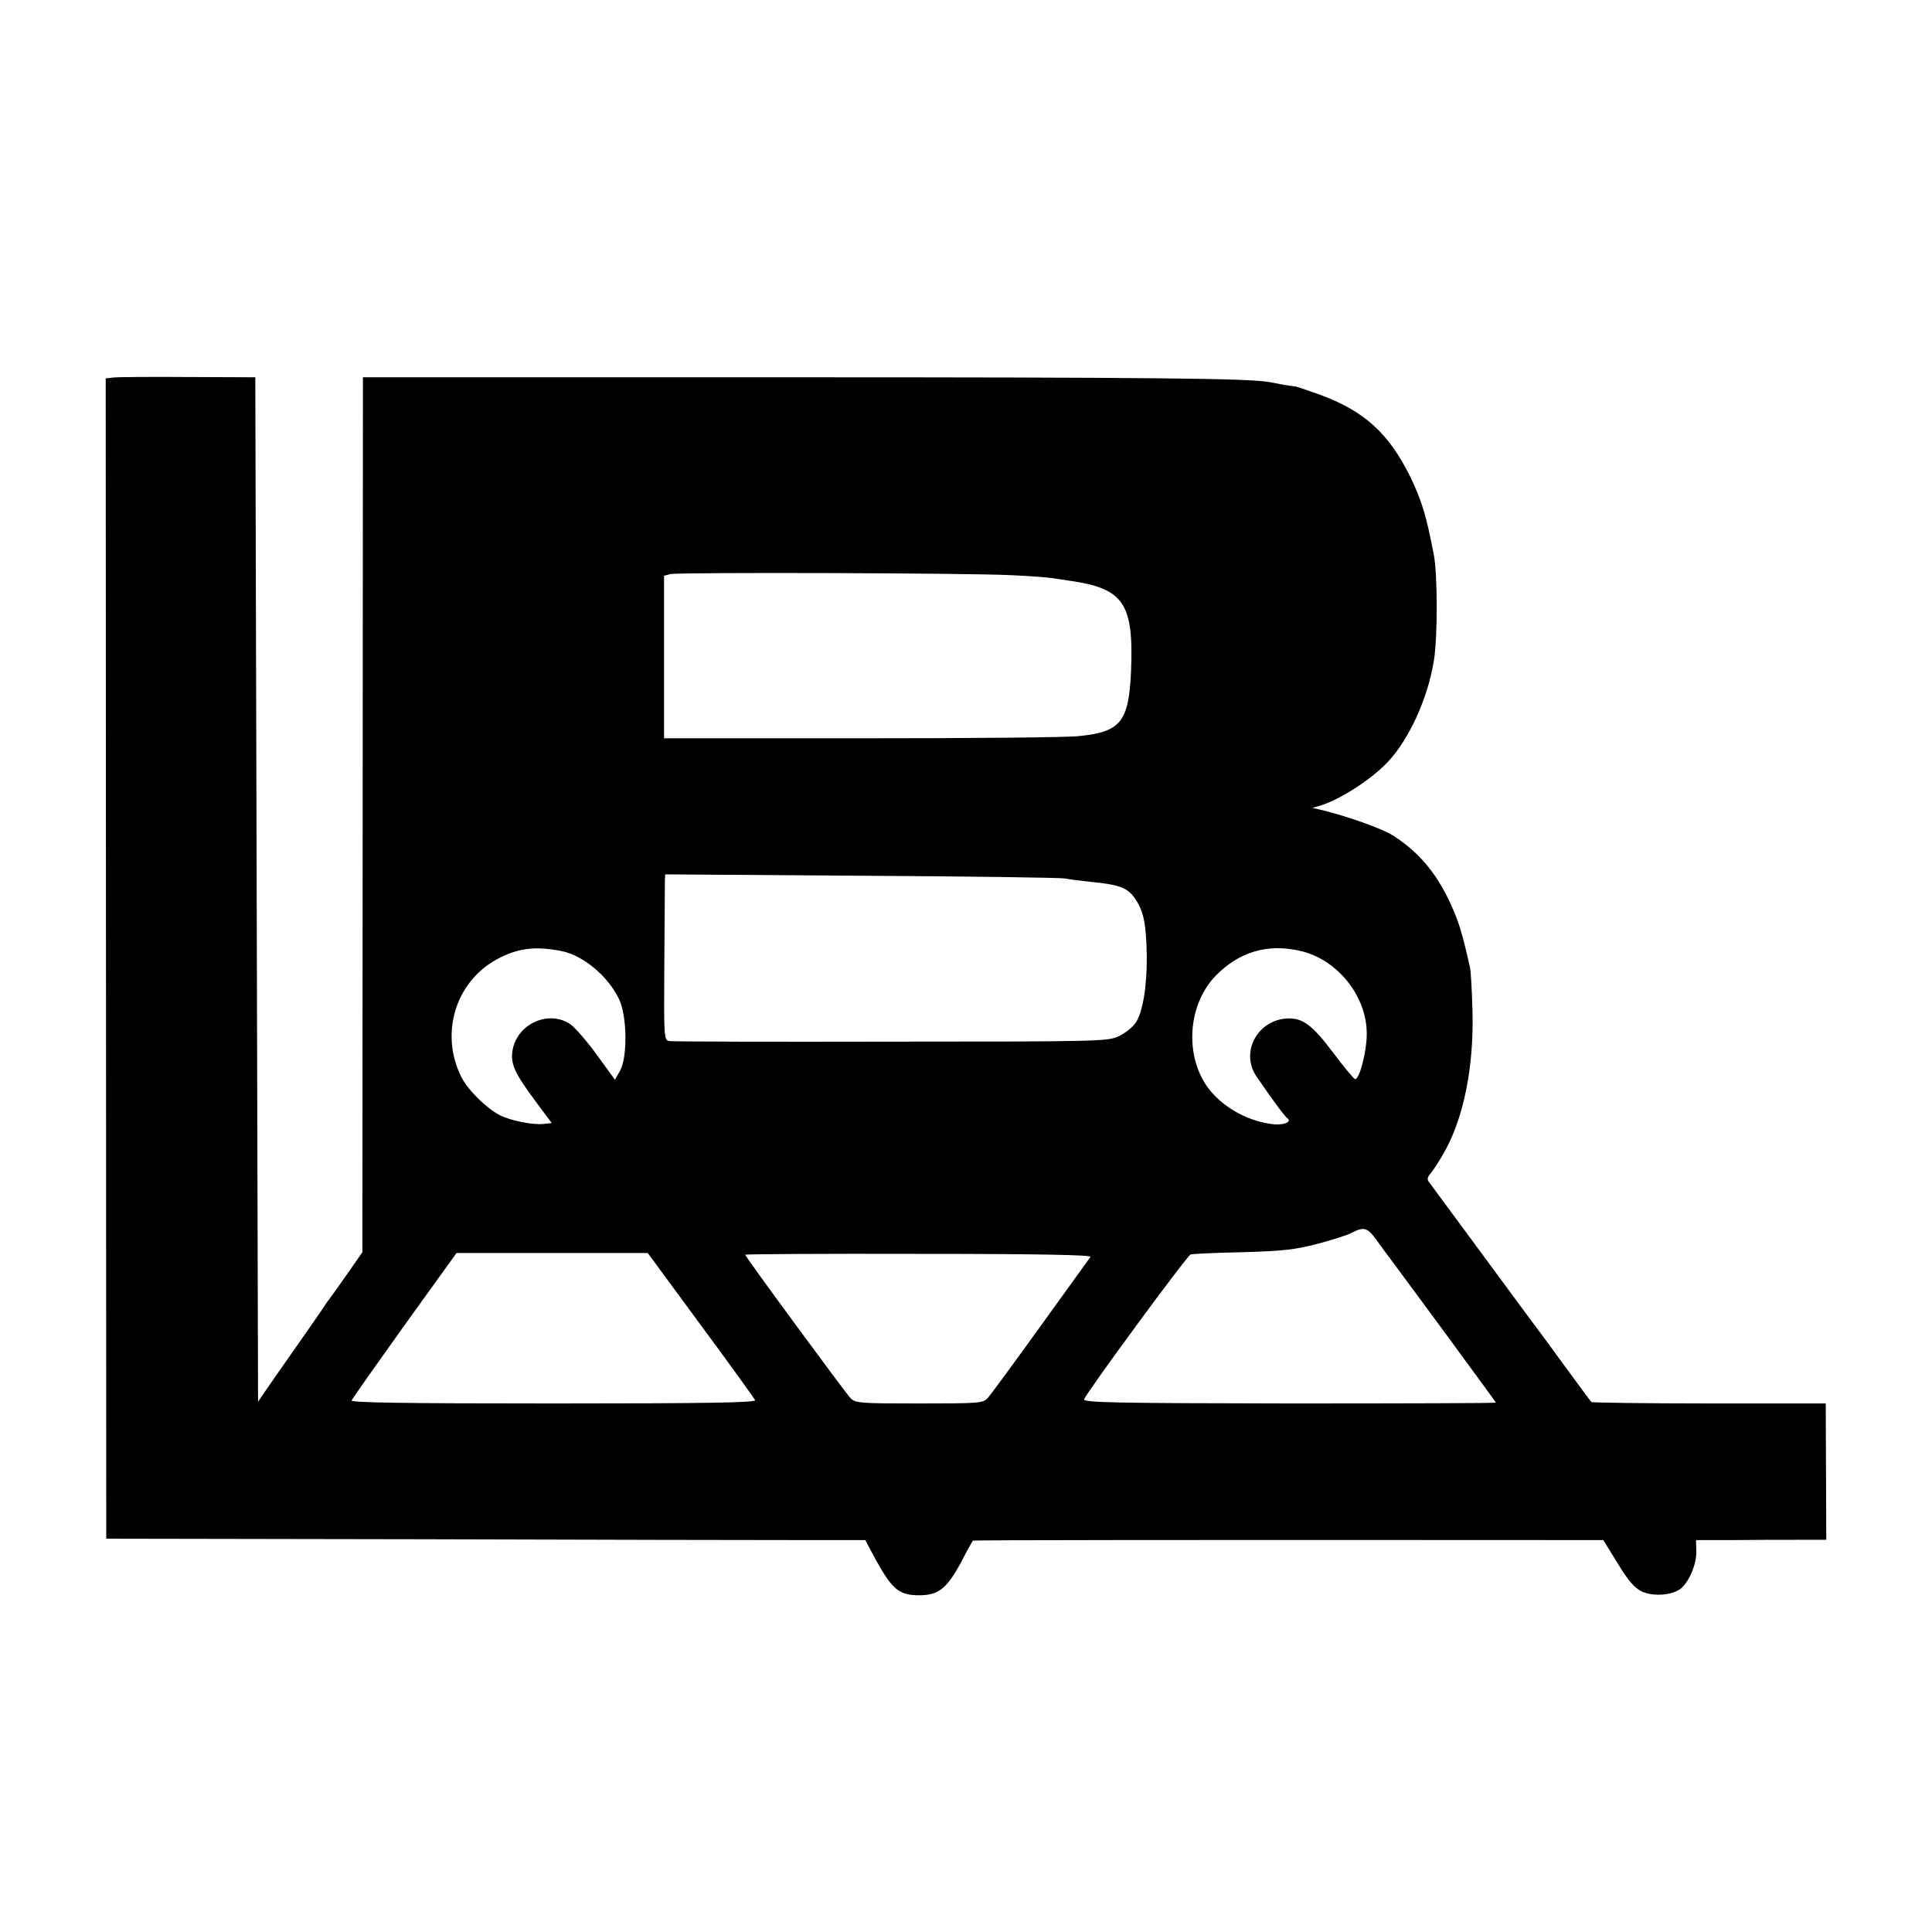 <?xml version="1.0" standalone="no"?>
<!DOCTYPE svg PUBLIC "-//W3C//DTD SVG 20010904//EN"
 "http://www.w3.org/TR/2001/REC-SVG-20010904/DTD/svg10.dtd">
<svg version="1.0" xmlns="http://www.w3.org/2000/svg"
 width="700pt" height="700pt" viewBox="0 0 700 700"
 preserveAspectRatio="xMidYMid meet">
<g transform="translate(0,700) scale(0.1,-0.1)"
fill="#000000" stroke="none">
<path d="M409 5632 l-26 -3 1 -2102 1 -2102 1140 -2 c627 -2 1246 -3 1375 -3
l235 0 39 -73 c59 -106 84 -127 156 -127 71 0 101 24 155 125 20 39 38 71 40
73 2 2 734 3 2192 2 l92 0 52 -84 c38 -63 61 -89 87 -102 43 -20 114 -14 144
12 31 28 56 91 54 135 l-1 39 135 0 c74 1 181 1 236 1 l101 0 -1 247 -1 247
-422 0 c-232 0 -424 3 -427 5 -3 3 -48 64 -100 135 -52 72 -99 135 -103 140
-5 6 -91 123 -192 260 -102 138 -189 256 -194 263 -7 8 -5 18 6 30 8 9 28 40
44 67 75 127 114 317 108 525 -2 74 -6 144 -9 155 -28 125 -41 167 -71 232
-50 109 -114 185 -205 244 -39 26 -172 73 -265 95 l-30 7 25 7 c72 21 187 94
249 160 76 81 144 229 166 365 14 85 14 310 0 385 -27 141 -43 194 -85 282
-78 158 -167 239 -328 298 -45 16 -85 30 -90 30 -4 0 -23 3 -42 6 -19 4 -43 8
-53 10 -76 13 -416 17 -1752 17 l-1530 0 -1 -1585 -1 -1585 -48 -69 c-27 -38
-55 -79 -64 -90 -9 -12 -22 -30 -28 -40 -7 -11 -52 -75 -100 -144 -49 -69 -99
-142 -113 -162 l-25 -37 -5 1856 -5 1856 -245 1 c-135 1 -257 0 -271 -2z
m3255 -716 c67 -3 135 -8 151 -11 17 -2 44 -7 60 -9 196 -28 233 -81 223 -327
-8 -184 -37 -221 -189 -236 -41 -5 -396 -8 -788 -8 l-715 0 0 295 0 294 23 6
c29 7 1080 4 1235 -4z m196 -1099 c14 -3 54 -8 90 -12 107 -10 137 -22 164
-63 30 -45 39 -90 41 -207 1 -109 -15 -207 -42 -243 -11 -15 -37 -36 -59 -46
-37 -19 -70 -20 -824 -20 -432 -1 -794 0 -805 2 -19 3 -20 10 -18 280 1 152 2
288 2 301 l1 23 713 -5 c391 -2 723 -7 737 -10z m-1825 -263 c79 -16 168 -91
208 -174 29 -61 31 -208 4 -259 l-19 -33 -64 88 c-35 49 -79 99 -96 112 -81
56 -199 1 -212 -100 -5 -45 10 -78 82 -175 l61 -82 -27 -3 c-40 -5 -121 11
-162 32 -48 25 -115 91 -138 137 -79 156 -23 345 128 427 75 41 139 49 235 30z
m2675 1 c135 -30 243 -164 242 -302 0 -62 -26 -163 -42 -163 -4 0 -40 43 -79
95 -73 97 -108 125 -160 125 -112 0 -180 -121 -118 -211 55 -80 102 -145 112
-151 17 -13 -15 -26 -54 -21 -85 10 -170 55 -224 119 -96 114 -88 309 17 418
85 87 187 118 306 91z m276 -1046 c16 -22 45 -62 64 -87 66 -88 370 -502 370
-504 0 -2 -336 -3 -747 -3 -629 1 -748 3 -745 15 5 20 373 521 386 525 6 2 90
6 186 8 145 4 192 9 272 30 54 14 110 32 125 40 44 23 57 20 89 -24z m-2447
-310 c106 -143 194 -266 197 -272 3 -9 -171 -12 -731 -12 -548 0 -734 3 -731
11 3 7 89 129 192 273 l188 261 346 0 347 0 192 -261z m1412 247 c-4 -6 -86
-119 -181 -251 -95 -132 -181 -249 -191 -260 -17 -19 -30 -20 -248 -20 -217 0
-232 1 -250 20 -22 24 -381 512 -381 519 0 2 283 4 630 3 443 0 627 -4 621
-11z"/>
</g>
</svg>
